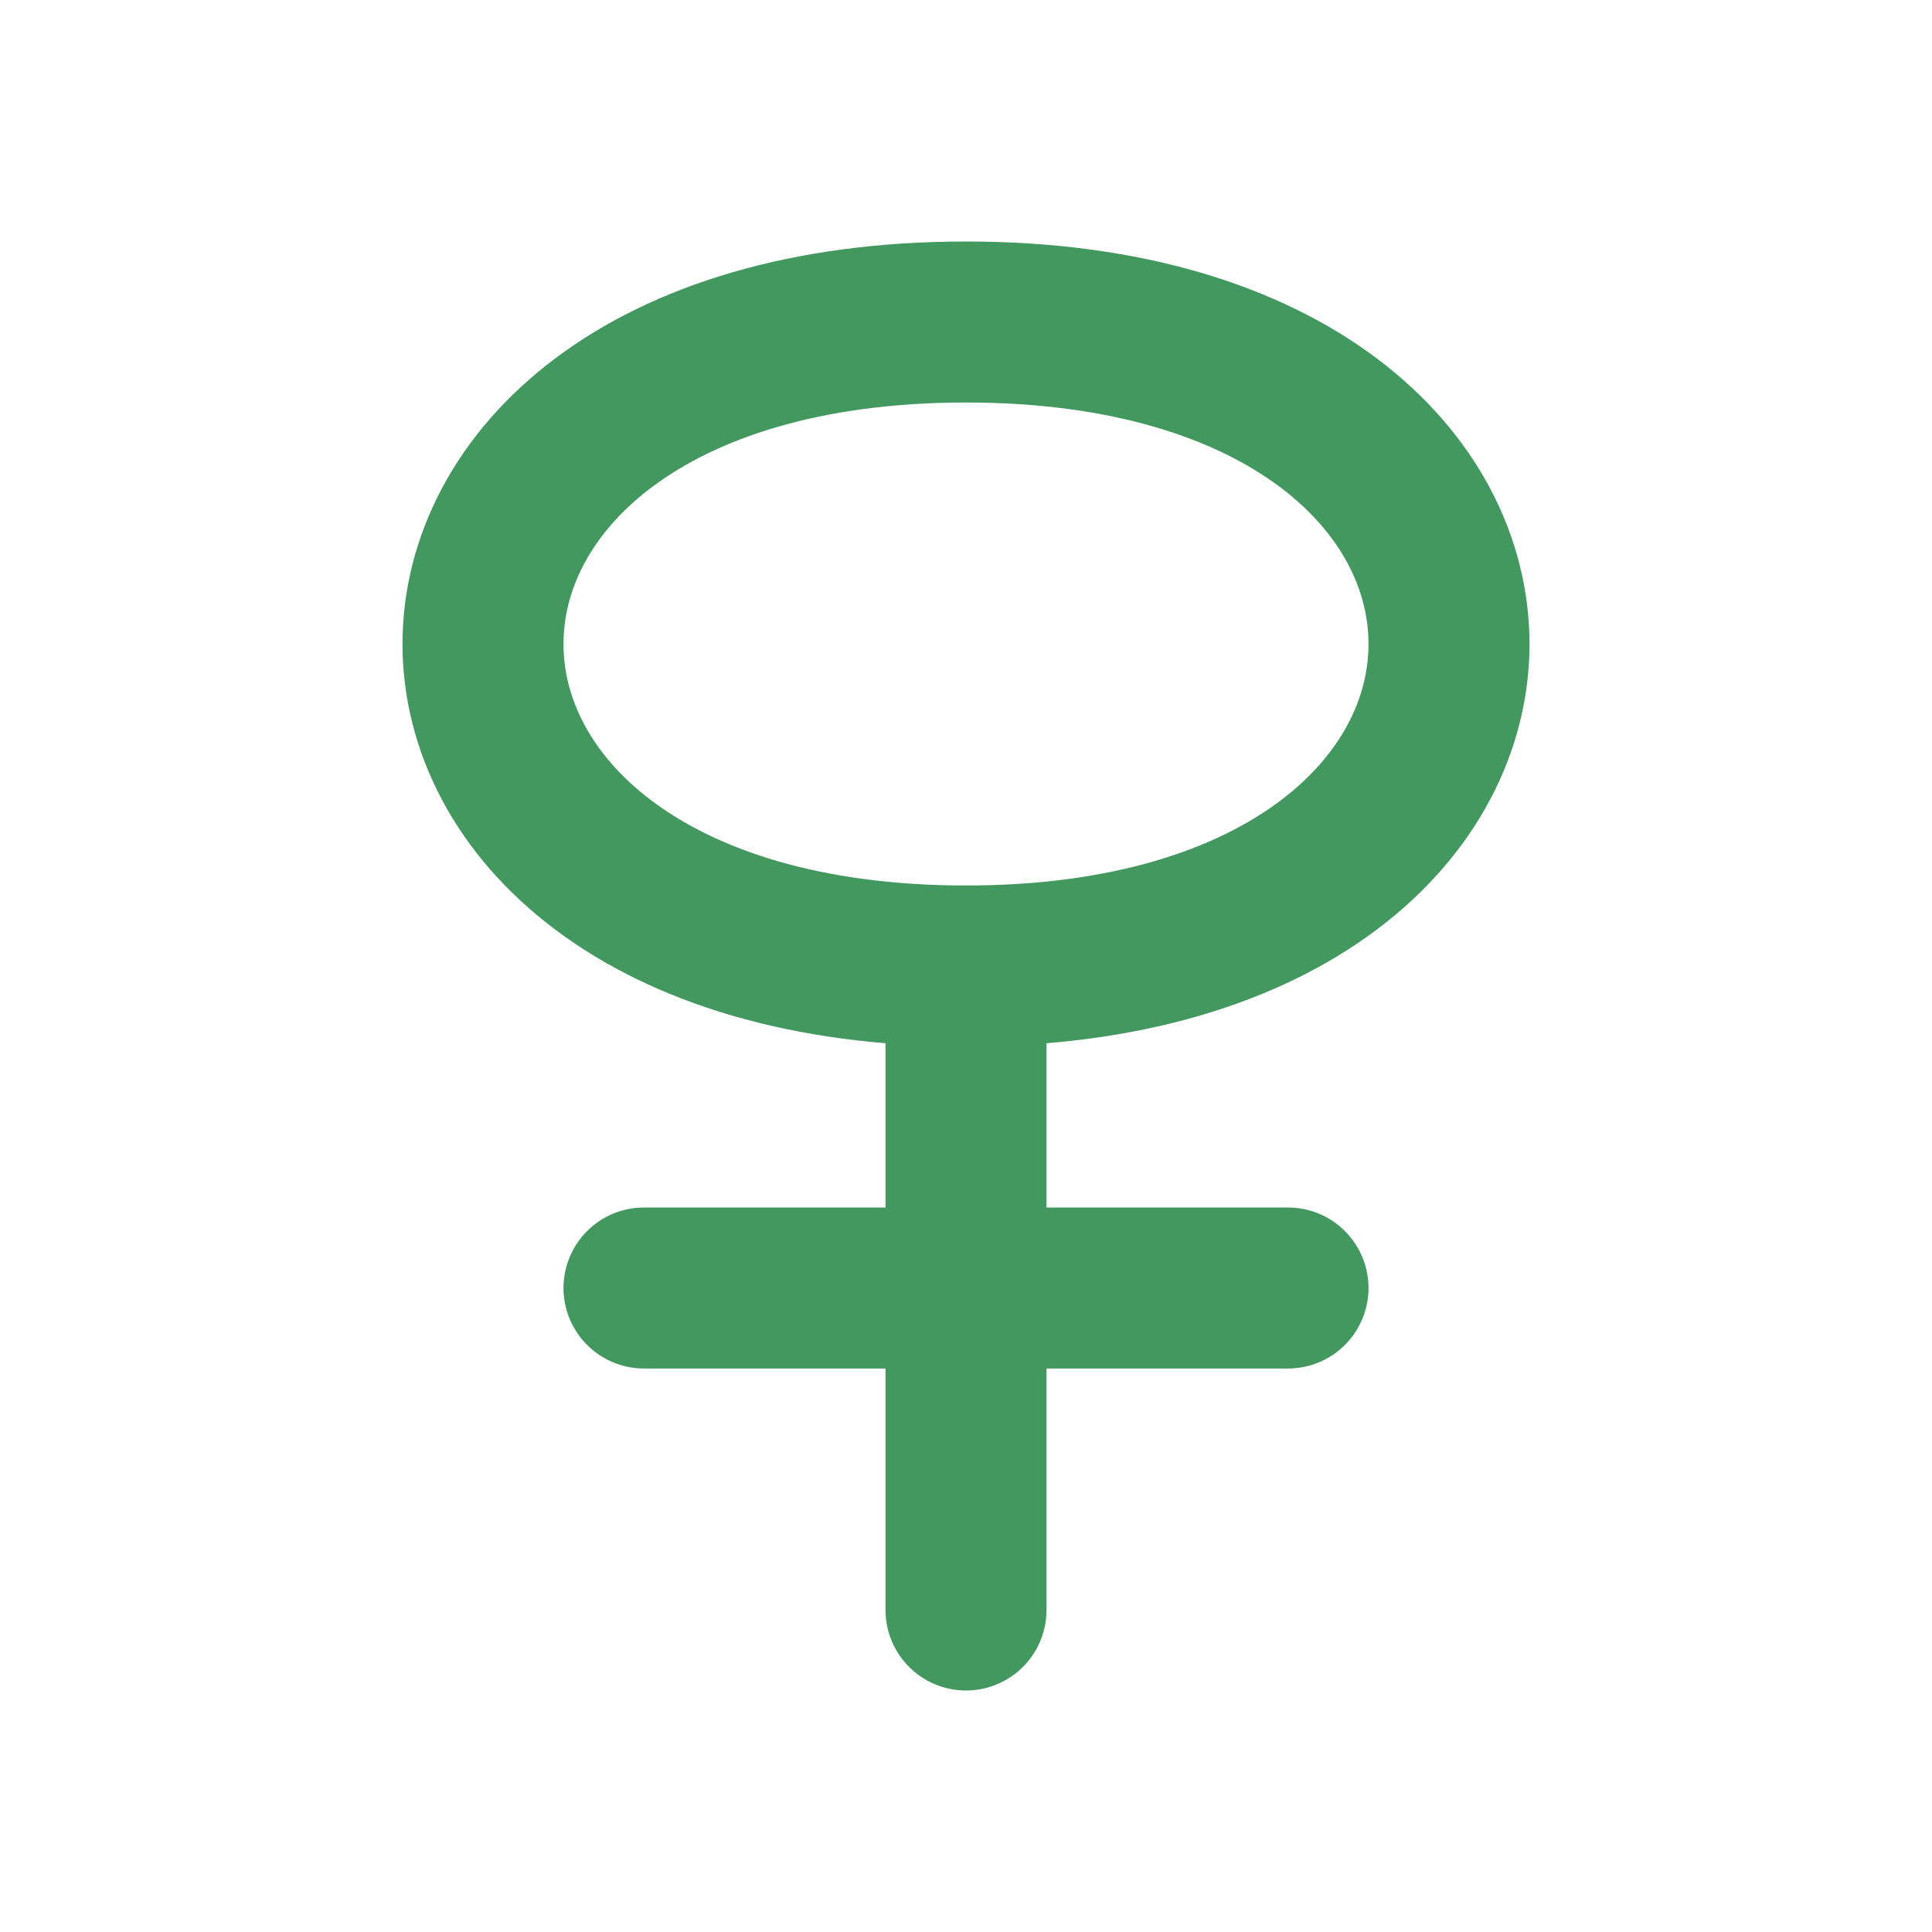<?xml version="1.0" encoding="UTF-8"?>
<svg width="24" height="24" viewBox="0 0 24 24" fill="none" xmlns="http://www.w3.org/2000/svg">
  <path d="M12 4C8 4 6 6 6 8C6 10 8 12 12 12C16 12 18 10 18 8C18 6 16 4 12 4Z" stroke="#42985F" stroke-width="2" stroke-linecap="round"/>
  <path d="M12 12V20" stroke="#42985F" stroke-width="2" stroke-linecap="round"/>
  <path d="M8 16H16" stroke="#42985F" stroke-width="2" stroke-linecap="round"/>
</svg> 